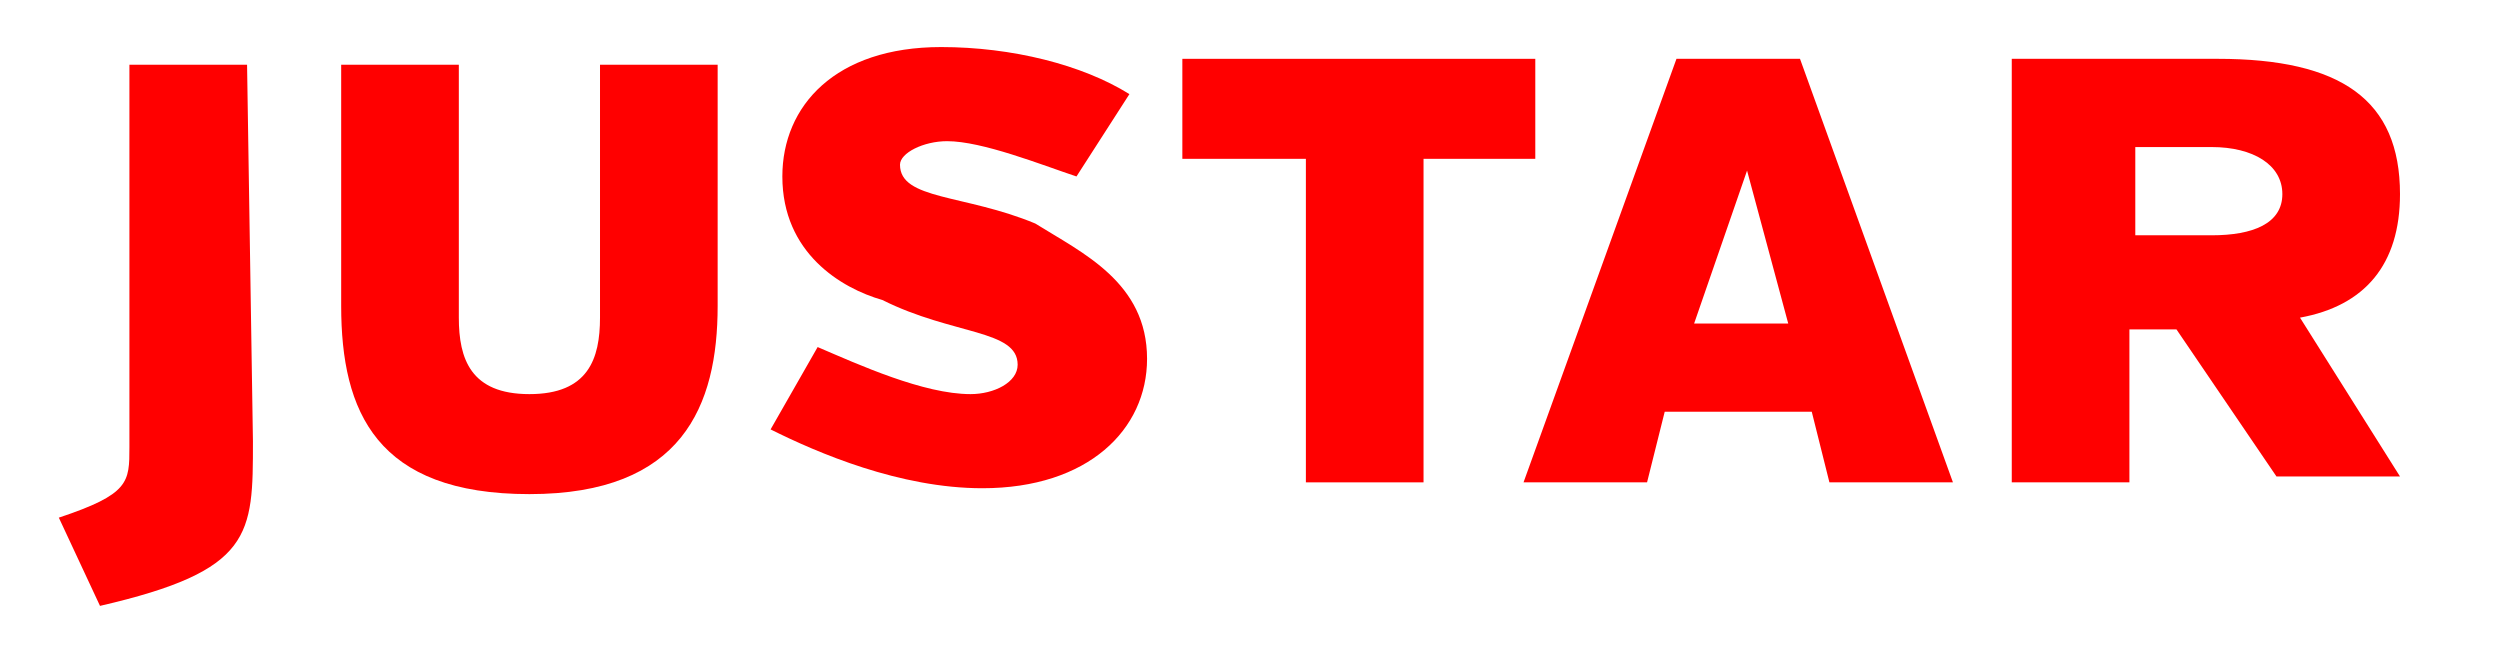 <?xml version="1.0" encoding="utf-8"?>
<!-- Generator: Adobe Illustrator 18.1.0, SVG Export Plug-In . SVG Version: 6.00 Build 0)  -->
<svg version="1.1" id="Laag_1" xmlns="http://www.w3.org/2000/svg" xmlns:xlink="http://www.w3.org/1999/xlink" x="0px" y="0px"
	 viewBox="276 397.2 42.5 11.3" enable-background="new 276 397.2 42.5 11.3" xml:space="preserve">
<g>
	<path fill="#FF0000" d="M280.3,404.7c0,1.6,0,2.2-2.6,2.8L277,406c1.2-0.4,1.2-0.6,1.2-1.2v-6.5h2L280.3,404.7L280.3,404.7z"/>
	<path fill="#FF0000" d="M288.2,402.4c0,1.7-0.6,3.2-3.2,3.2s-3.2-1.4-3.2-3.2v-4.1h2v4.3c0,0.7,0.2,1.3,1.2,1.3s1.2-0.6,1.2-1.3
		v-4.3h2V402.4z"/>
	<path fill="#FF0000" d="M295.5,403.3c0,1.2-1,2.2-2.8,2.2c-1.4,0-2.8-0.6-3.6-1l0.8-1.4c0.7,0.3,1.8,0.8,2.6,0.8
		c0.4,0,0.8-0.2,0.8-0.5c0-0.6-1.1-0.5-2.3-1.1c-0.7-0.2-1.7-0.8-1.7-2.1c0-1.2,0.9-2.2,2.7-2.2c1.2,0,2.4,0.3,3.2,0.8l-0.9,1.4
		c-0.6-0.2-1.6-0.6-2.2-0.6c-0.4,0-0.8,0.2-0.8,0.4c0,0.6,1.1,0.5,2.3,1C294.4,401.5,295.5,402,295.5,403.3z"/>
	<path fill="#FF0000" d="M300.2,399.9v5.5h-2v-5.5h-2.1v-1.7h6v1.7H300.2z"/>
	<path fill="#FF0000" d="M306.8,404.2h-2.5l-0.3,1.2h-2.1l2.6-7.2h2.1l2.6,7.2h-2.1L306.8,404.2z M304.8,402.7h1.6l-0.7-2.6
		L304.8,402.7z"/>
	<path fill="#FF0000" d="M313,402.8h-0.8v2.6h-2v-7.2h3.5c2.1,0,3.1,0.7,3.1,2.3c0,1.2-0.6,1.9-1.7,2.1l1.7,2.7h-2.1L313,402.8z
		 M313.6,399.7h-1.3v1.5h1.3c0.7,0,1.2-0.2,1.2-0.7C314.8,400,314.3,399.7,313.6,399.7z"/>
</g>
</svg>
